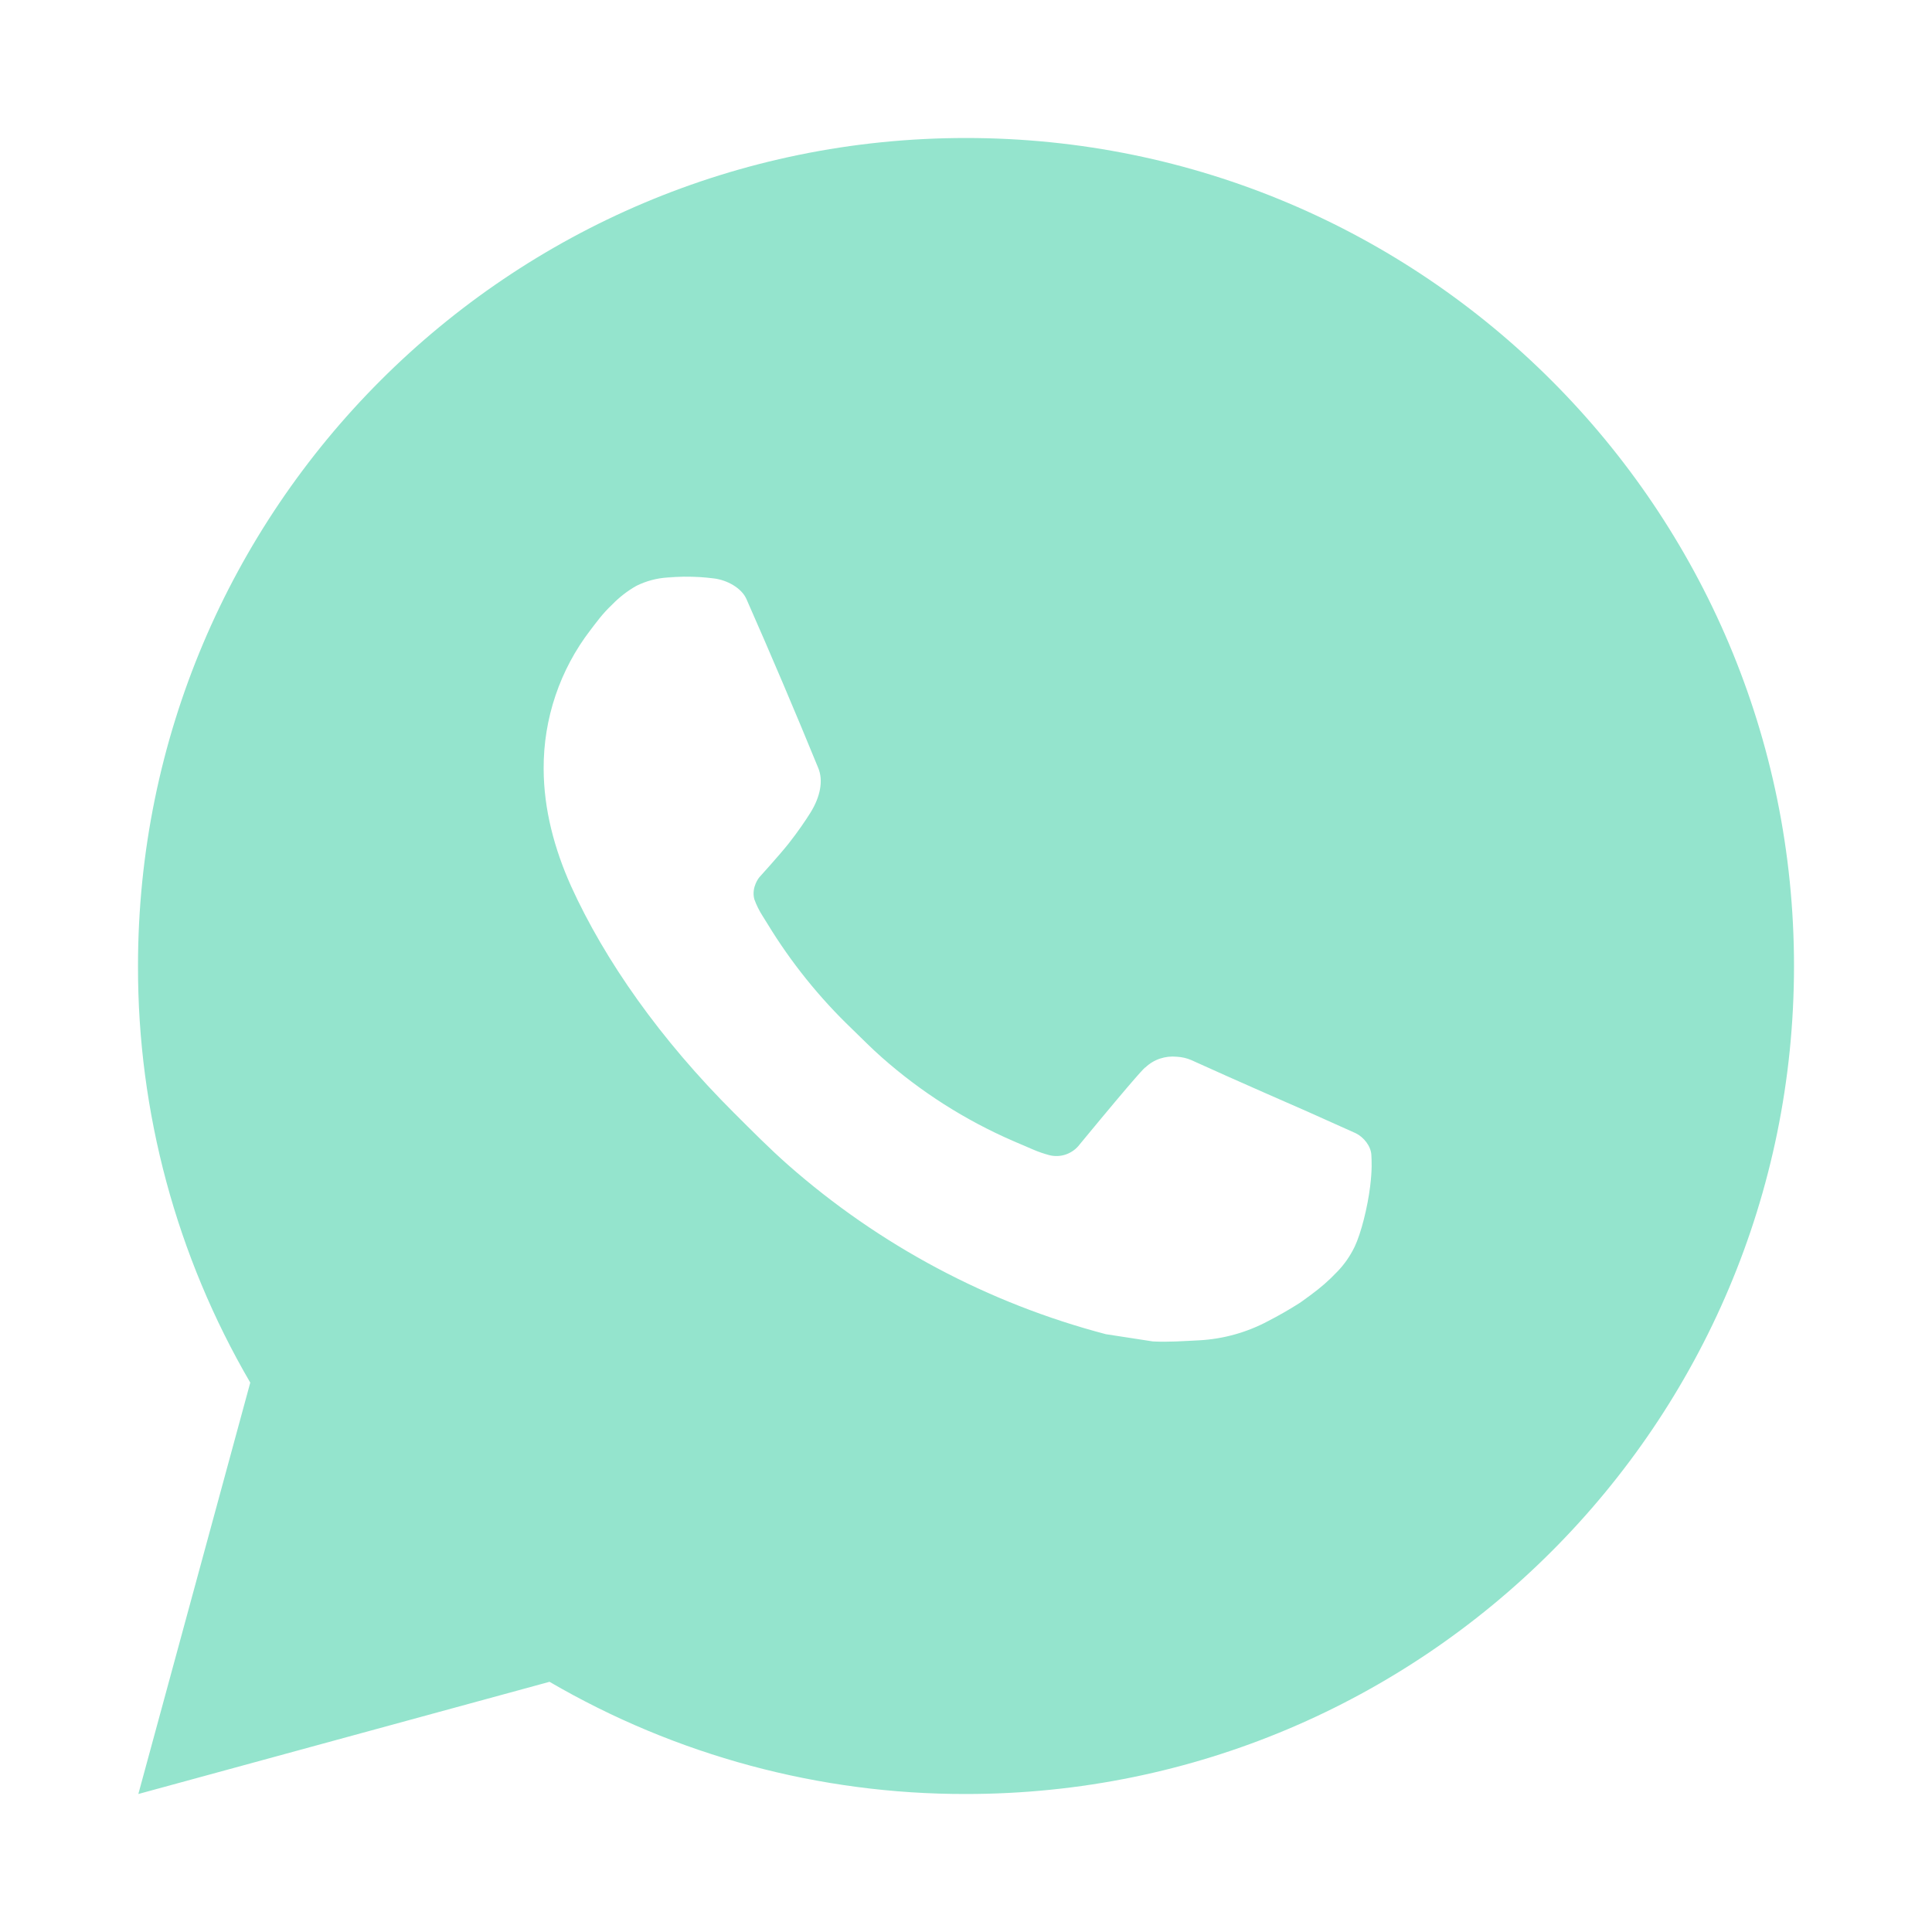 <svg width="28" height="28" viewBox="0 0 28 28" fill="none" xmlns="http://www.w3.org/2000/svg"><path d="M14 2C20.628 2 26 7.372 26 14C26 20.628 20.628 26 14 26C11.879 26.004 9.796 25.442 7.964 24.374L2.005 26L3.627 20.038C2.558 18.206 1.996 16.122 2 14C2 7.372 7.372 2 14 2ZM9.91 8.36L9.67 8.37C9.515 8.38 9.364 8.421 9.224 8.49C9.094 8.563 8.975 8.656 8.871 8.763C8.727 8.899 8.646 9.016 8.558 9.13C8.114 9.707 7.875 10.416 7.879 11.144C7.881 11.732 8.035 12.304 8.275 12.84C8.766 13.922 9.573 15.068 10.639 16.13C10.896 16.386 11.148 16.642 11.419 16.881C12.743 18.047 14.321 18.888 16.027 19.336L16.708 19.441C16.93 19.453 17.152 19.436 17.376 19.425C17.725 19.407 18.066 19.312 18.375 19.148C18.532 19.067 18.686 18.979 18.835 18.884C18.835 18.884 18.886 18.85 18.985 18.776C19.147 18.656 19.246 18.571 19.381 18.43C19.482 18.326 19.566 18.206 19.633 18.068C19.726 17.872 19.82 17.499 19.858 17.188C19.887 16.951 19.879 16.821 19.875 16.741C19.87 16.612 19.764 16.479 19.647 16.423L18.949 16.11C18.949 16.11 17.905 15.655 17.266 15.364C17.2 15.335 17.128 15.319 17.055 15.315C16.973 15.307 16.89 15.316 16.812 15.342C16.734 15.368 16.662 15.411 16.602 15.468C16.596 15.465 16.515 15.534 15.648 16.585C15.598 16.652 15.529 16.702 15.451 16.73C15.372 16.758 15.287 16.762 15.206 16.741C15.128 16.72 15.051 16.694 14.977 16.662C14.828 16.599 14.776 16.575 14.674 16.532C13.986 16.232 13.348 15.826 12.784 15.328C12.633 15.196 12.493 15.052 12.349 14.913C11.877 14.461 11.465 13.95 11.125 13.392L11.054 13.278C11.004 13.2 10.963 13.118 10.932 13.032C10.886 12.855 11.005 12.714 11.005 12.714C11.005 12.714 11.296 12.394 11.432 12.222C11.564 12.054 11.676 11.89 11.748 11.774C11.889 11.546 11.934 11.312 11.859 11.131C11.523 10.31 11.176 9.494 10.818 8.682C10.747 8.521 10.537 8.406 10.346 8.383C10.281 8.375 10.216 8.368 10.152 8.364C9.99 8.354 9.829 8.356 9.668 8.368L9.91 8.36Z" fill="#94E4CD"/></svg>